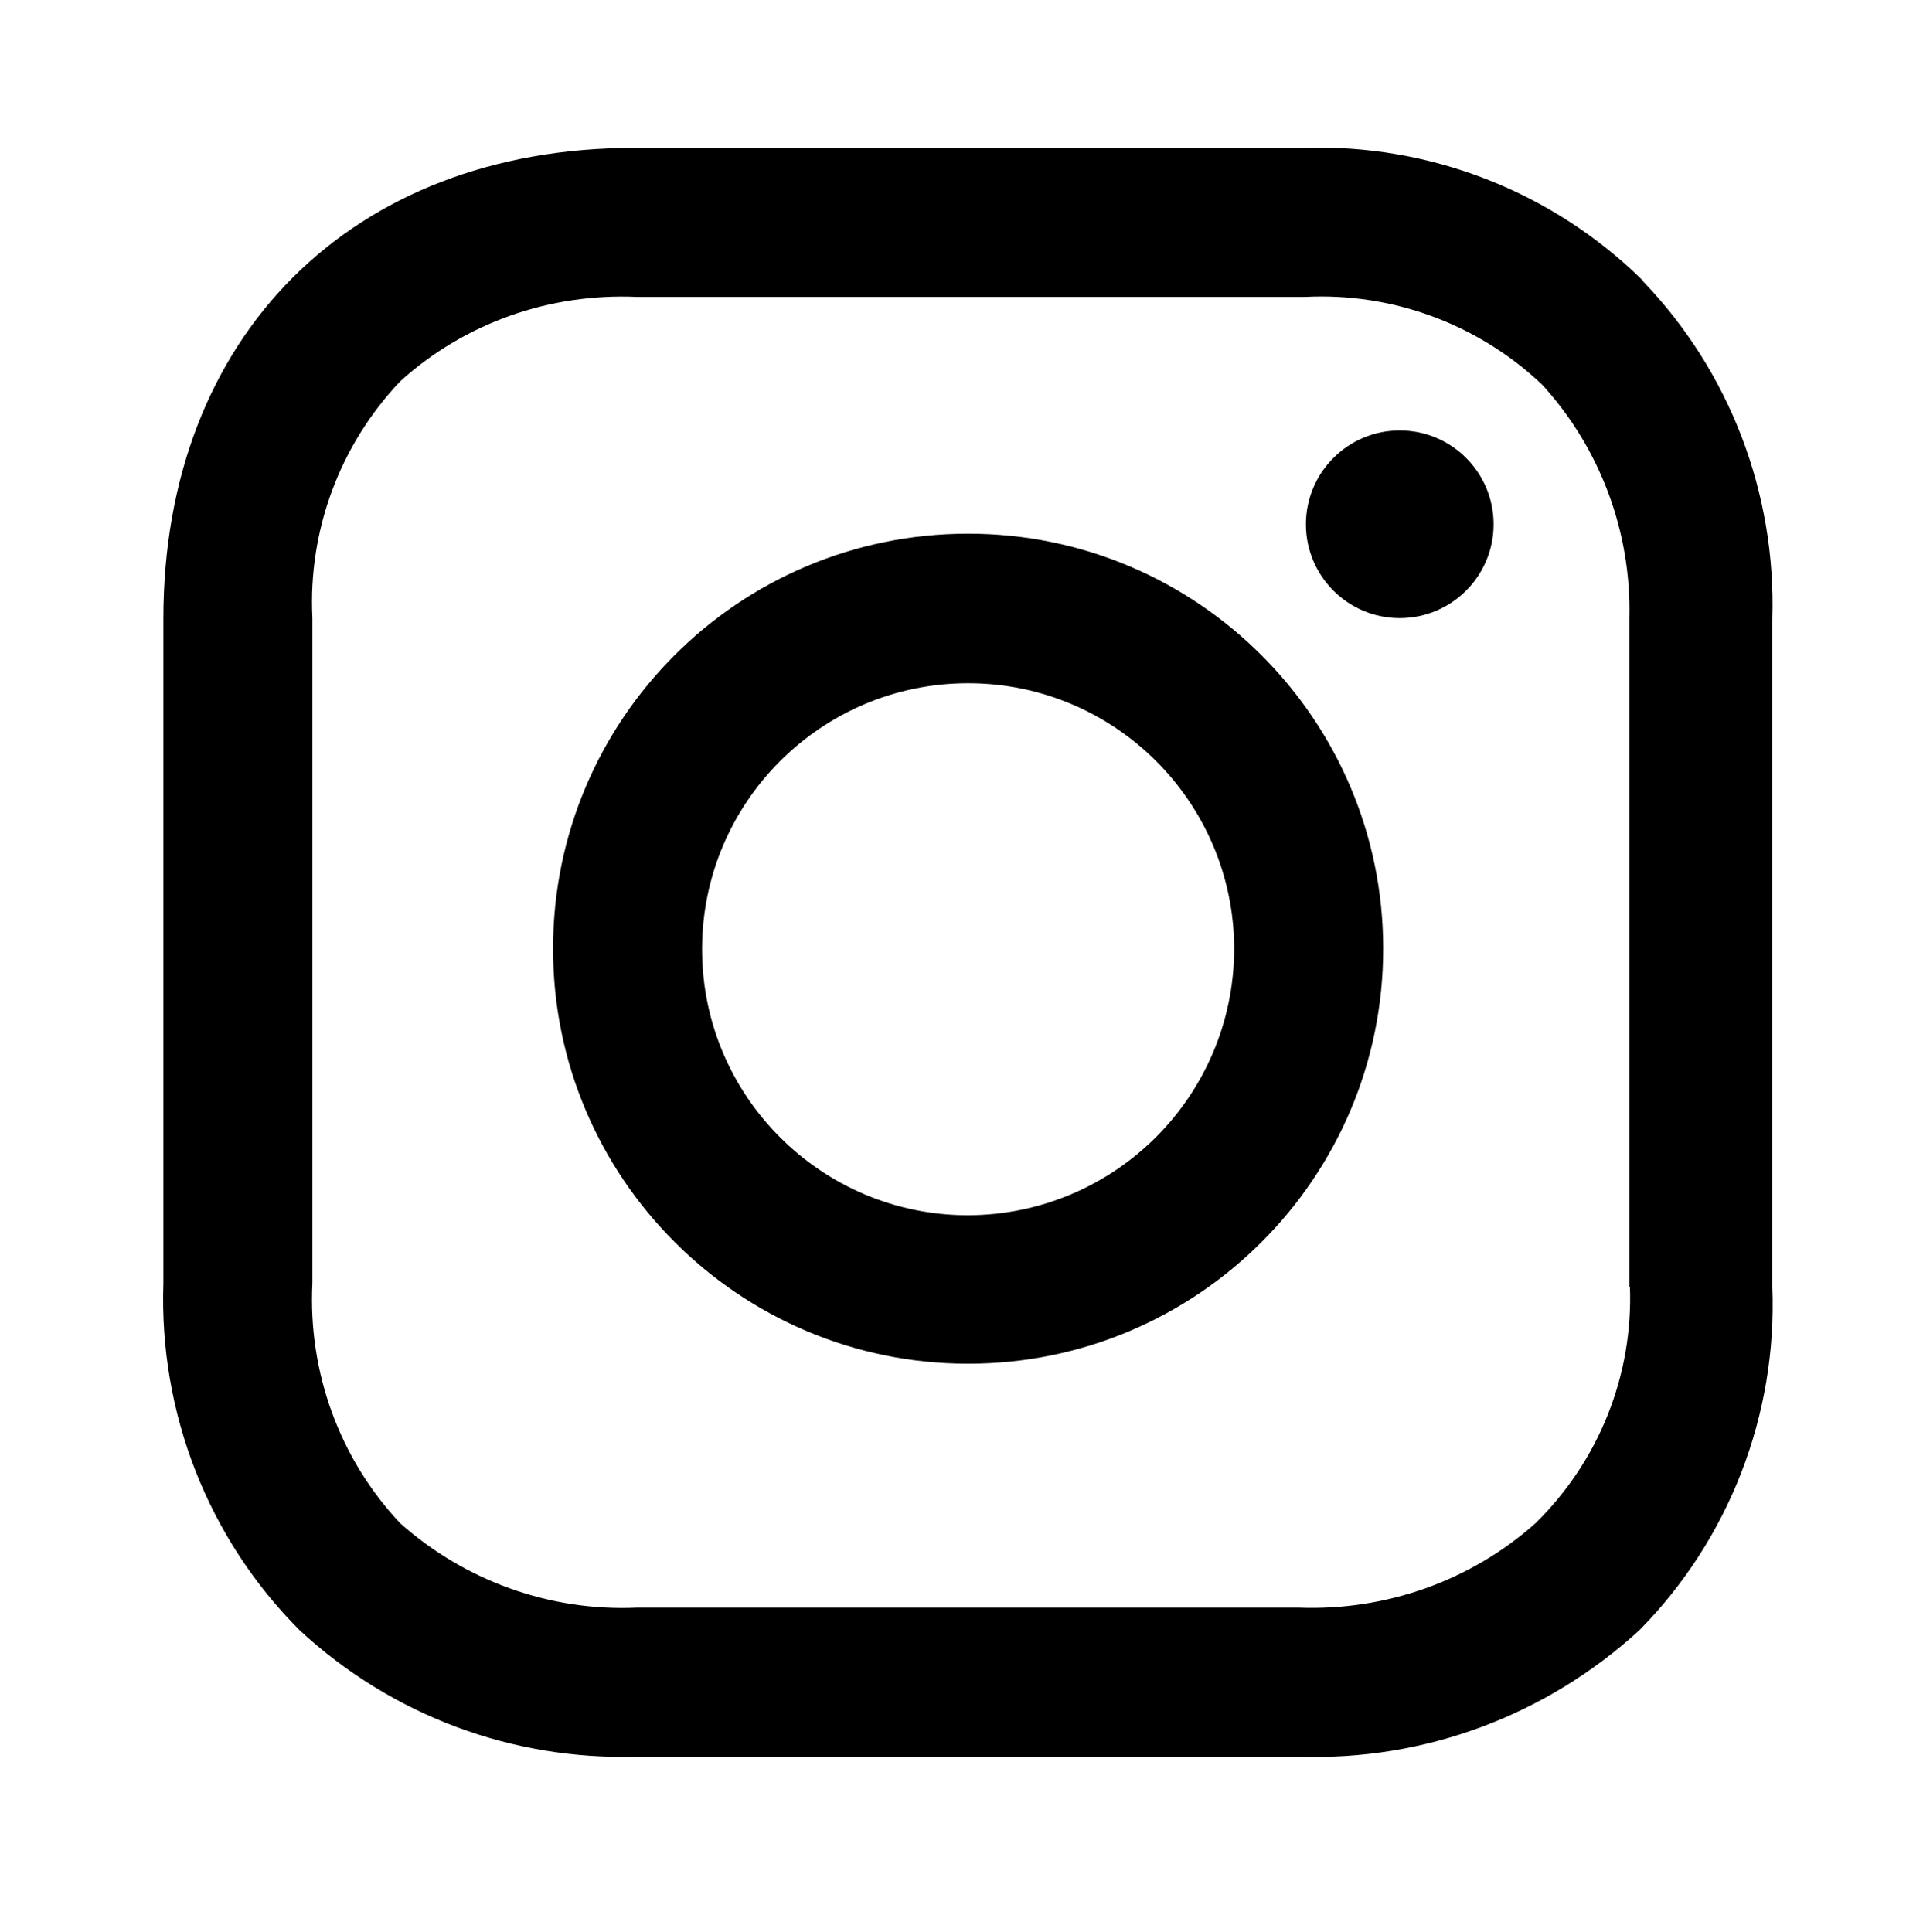 <?xml version="1.0" encoding="UTF-8"?>
<svg id="Ebene_1" data-name="Ebene 1" xmlns="http://www.w3.org/2000/svg" viewBox="0 0 34.84 35.01">
  <defs>
    <style>
      .cls-1 {
        stroke-width: 0px;
      }
    </style>
  </defs>
  <path id="Pfad_325" data-name="Pfad 325" class="cls-1" d="M17.54,9.67c-4.16,0-7.52,3.37-7.52,7.52s3.37,7.52,7.52,7.52,7.52-3.37,7.52-7.52h0c0-4.15-3.37-7.52-7.52-7.52ZM17.54,22.02c-2.66,0-4.82-2.16-4.82-4.82s2.16-4.82,4.82-4.82,4.82,2.16,4.82,4.82c-.01,2.66-2.16,4.81-4.82,4.82Z"/>
  <circle id="Ellipse_36" data-name="Ellipse 36" class="cls-1" cx="25.36" cy="9.5" r="1.7"/>
  <path id="Pfad_326" data-name="Pfad 326" class="cls-1" d="M29.77,5.09c-1.64-1.62-3.87-2.49-6.17-2.41h-12.11C6.38,2.68,2.96,6.09,2.96,11.21v12.04c-.08,2.35.81,4.63,2.47,6.29,1.66,1.54,3.85,2.36,6.11,2.29h11.99c2.28.08,4.49-.75,6.17-2.29,1.63-1.65,2.5-3.91,2.41-6.22v-12.11c.07-2.27-.77-4.48-2.35-6.12ZM29.53,23.31c.06,1.61-.56,3.16-1.71,4.29-1.18,1.05-2.72,1.59-4.29,1.53h-11.99c-1.57.07-3.11-.48-4.29-1.53-1.1-1.17-1.67-2.74-1.59-4.35v-12.05c-.08-1.59.5-3.14,1.59-4.29,1.17-1.06,2.71-1.6,4.29-1.53h12.11c1.59-.08,3.14.5,4.29,1.59,1.05,1.15,1.62,2.67,1.58,4.24v12.11Z"/>
</svg>